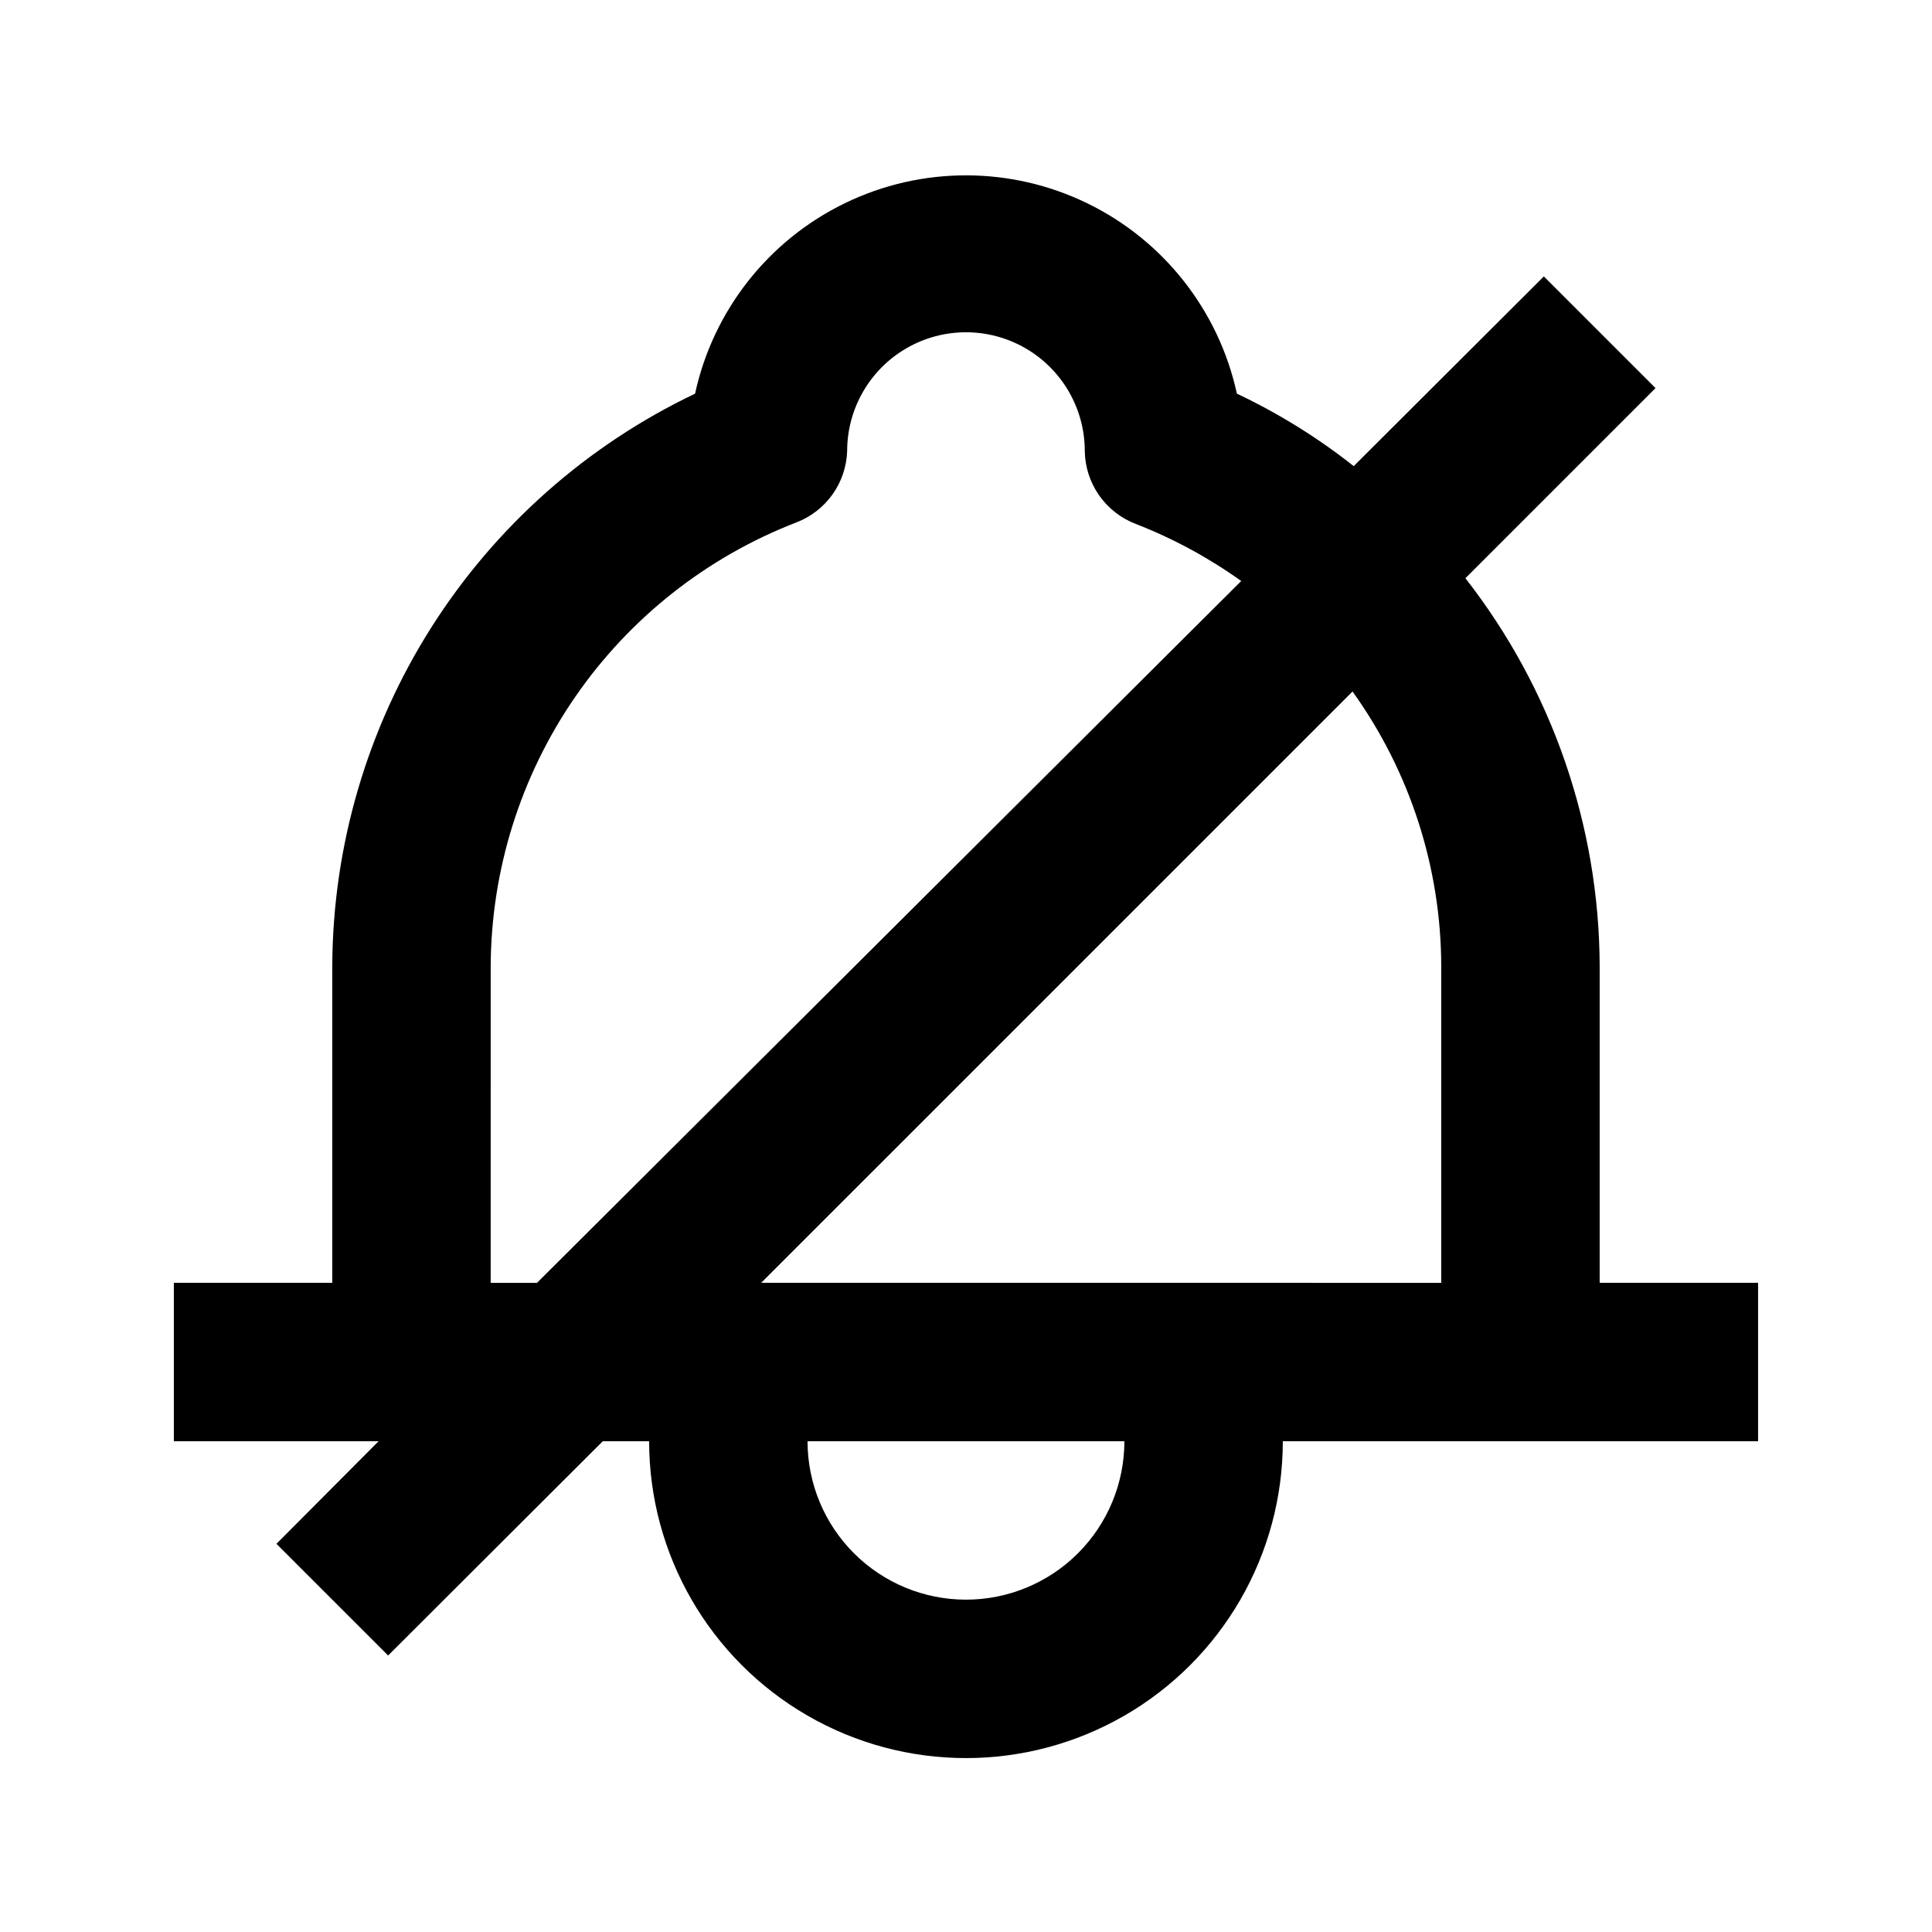 <?xml version="1.0" encoding="UTF-8"?>
<!-- Uploaded to: ICON Repo, www.iconrepo.com, Generator: ICON Repo Mixer Tools -->
<svg fill="#000000" width="800px" height="800px" version="1.1" viewBox="144 144 512 512" xmlns="http://www.w3.org/2000/svg">
 <path d="m567.93 483.96v-83.965c-0.133-37.25-12.652-73.398-35.582-102.76l50.383-50.383-29.598-29.598-50.383 50.277c-9.559-7.555-19.949-14-30.961-19.207-4.793-22.02-19.422-40.625-39.691-50.469-20.27-9.848-43.938-9.848-64.207 0-20.27 9.844-34.898 28.449-39.688 50.469-28.676 13.668-52.91 35.156-69.918 61.984-17.008 26.832-26.098 57.914-26.227 89.684v83.969l-41.984-0.004v41.984h54.266l-27.082 27.188 29.598 29.598 56.891-56.785h12.281c0 30 16.004 57.723 41.984 72.719 25.98 15 57.988 15 83.969 0 25.977-14.996 41.98-42.719 41.98-72.719h125.95v-41.984zm-293.89-83.965c0.125-25.469 7.922-50.312 22.375-71.281 14.457-20.969 34.895-37.098 58.652-46.277 3.848-1.48 7.176-4.062 9.562-7.422 2.391-3.359 3.738-7.348 3.875-11.469 0-11.25 6-21.645 15.742-27.27 9.742-5.625 21.746-5.625 31.488 0 9.742 5.625 15.746 16.02 15.746 27.27 0.062 4.203 1.387 8.293 3.801 11.738 2.414 3.441 5.805 6.082 9.738 7.574 9.898 3.859 19.277 8.934 27.918 15.113l-186.62 185.99h-12.281zm125.95 167.93c-11.137 0-21.816-4.422-29.688-12.297-7.875-7.871-12.297-18.551-12.297-29.688h83.969c0 11.137-4.426 21.816-12.297 29.688-7.875 7.875-18.555 12.297-29.688 12.297zm-54.266-83.969 156.71-156.7c15.219 21.203 23.438 46.633 23.508 72.738v83.969z"/>
</svg>